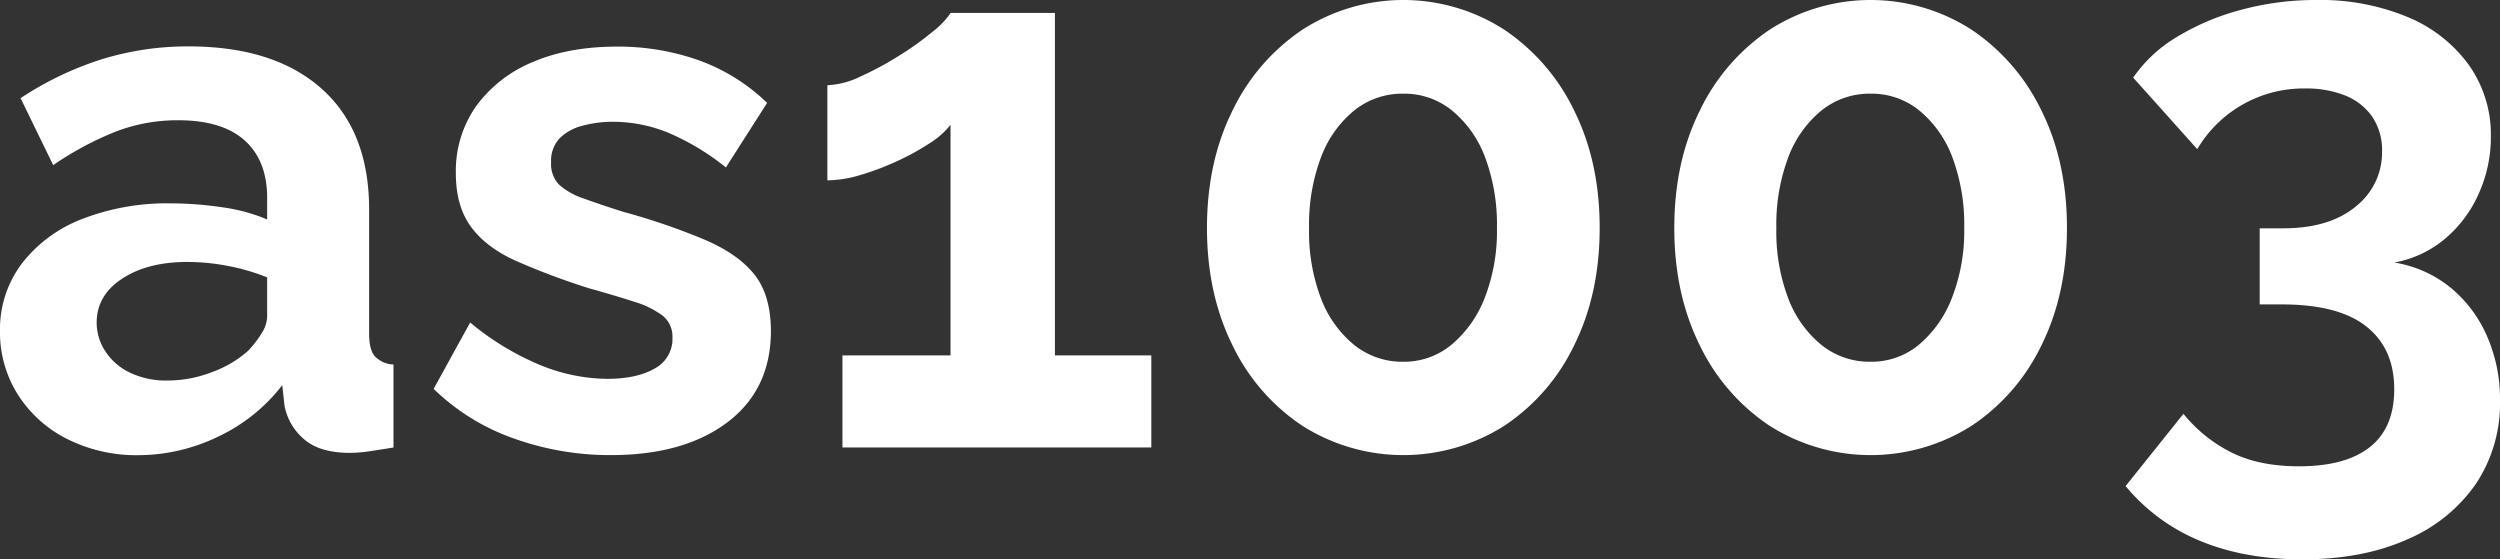 <svg height="143.32" width="640.57" id="Layer_1" data-name="Layer 1" xmlns="http://www.w3.org/2000/svg" viewBox="0 0 640.57 143.32"><rect x="0" y="0" width="640.57" height="143.32" fill="#333333" stroke="none"/><defs><style>.cls-1{fill:#fff;}</style></defs><path class="cls-1" d="M0,84.82A27.92,27.92,0,0,1,5.56,67.58a35.51,35.51,0,0,1,15.5-11.47,60.13,60.13,0,0,1,22.82-4,89.66,89.66,0,0,1,13.06,1,44.93,44.93,0,0,1,11.51,3.12V50.72q0-9.57-5.76-14.74T45.63,30.81a44.15,44.15,0,0,0-16,2.92,81.38,81.38,0,0,0-16,8.58L5.27,25.15A83.39,83.39,0,0,1,26,15.21a74.59,74.59,0,0,1,22.33-3.32q21.84,0,34,10.77T94.58,53.42v32.1c0,2.7.48,4.62,1.46,5.77a7,7,0,0,0,4.78,2.11v21.26c-2.34.39-4.46.71-6.34,1a37.55,37.55,0,0,1-4.78.38q-7.8,0-11.8-3.51a14.86,14.86,0,0,1-5-8.58l-.58-5.26a44.77,44.77,0,0,1-16.58,13.26,47.17,47.17,0,0,1-20.28,4.68,39.43,39.43,0,0,1-18.23-4.14A31.8,31.8,0,0,1,4.58,101.1,29.79,29.79,0,0,1,0,84.82Zm63.57,5.07a26.82,26.82,0,0,0,3.51-4.56,8.28,8.28,0,0,0,1.37-4.18V71.07a54,54,0,0,0-10.14-2.95,55.66,55.66,0,0,0-10.34-1q-10.14,0-16.67,4.28T24.77,82.67a13.33,13.33,0,0,0,2.14,7.22,15.41,15.41,0,0,0,6.24,5.52A21.25,21.25,0,0,0,42.9,97.5a31.68,31.68,0,0,0,11.51-2.19A28.45,28.45,0,0,0,63.57,89.89Z"/><path class="cls-1" d="M156.58,116.61a73,73,0,0,1-25-4.29,56,56,0,0,1-20.47-12.68l9.36-17a69.93,69.93,0,0,0,18,10.92,46.28,46.28,0,0,0,17.06,3.51q7.6,0,12.19-2.63a8.56,8.56,0,0,0,4.58-7.9,6.86,6.86,0,0,0-2.54-5.68,23.44,23.44,0,0,0-7.31-3.56q-4.78-1.55-11.6-3.46A180.59,180.59,0,0,1,132,66.75q-7.6-3.47-11.4-8.75T116.8,44.43A28.84,28.84,0,0,1,122,27.2,33.92,33.92,0,0,1,136.4,15.94q9.25-4,21.74-4a62,62,0,0,1,20.67,3.42,49.09,49.09,0,0,1,17.75,11L186,42.9A63,63,0,0,0,171.21,34,37.74,37.74,0,0,0,157,31.2a29.86,29.86,0,0,0-7.7,1,12.83,12.83,0,0,0-5.85,3.17,8.37,8.37,0,0,0-2.24,6.23,7.57,7.57,0,0,0,2,5.67,17.46,17.46,0,0,0,6.24,3.55q4.18,1.53,10.23,3.45a169.09,169.09,0,0,1,20.77,7.1Q189,65,193.24,70.26t4.29,14.49q0,15-11.11,23.42T156.58,116.61Z"/><path class="cls-1" d="M295,91.06v23.6H215.86V91.06h27.69V32a21.75,21.75,0,0,1-5.46,4.78,63.54,63.54,0,0,1-8.38,4.58,68.49,68.49,0,0,1-9.36,3.51A30.32,30.32,0,0,1,212,46.21V21.84a21.45,21.45,0,0,0,8.48-2.24,82.14,82.14,0,0,0,9.95-5.37A76.67,76.67,0,0,0,239,8.09a20.64,20.64,0,0,0,4.58-4.78h26.72V91.06Z"/><path class="cls-1" d="M409.88,58.4q0,16.91-6.53,30.07a51.46,51.46,0,0,1-17.94,20.65,48.3,48.3,0,0,1-51.67,0A51.46,51.46,0,0,1,315.8,88.47q-6.54-13.17-6.54-30.07t6.54-30.06A52.1,52.1,0,0,1,333.74,7.59a47.76,47.76,0,0,1,51.67,0,52.1,52.1,0,0,1,17.94,20.75Q409.89,41.5,409.88,58.4Zm-26.32,0a49.17,49.17,0,0,0-3-18,28.39,28.39,0,0,0-8.49-12.07A19.39,19.39,0,0,0,359.57,24a19.65,19.65,0,0,0-12.67,4.38,28.29,28.29,0,0,0-8.48,12.07,49,49,0,0,0-3,18,48.1,48.1,0,0,0,3,17.87,28.29,28.29,0,0,0,8.48,12,19.64,19.64,0,0,0,12.67,4.37A19,19,0,0,0,372,88.25a29.47,29.47,0,0,0,8.48-12.07A47.07,47.07,0,0,0,383.56,58.4Z"/><path class="cls-1" d="M529.61,58.4q0,16.91-6.53,30.07a51.54,51.54,0,0,1-17.94,20.65,48.3,48.3,0,0,1-51.67,0,51.46,51.46,0,0,1-17.94-20.65Q429,75.3,429,58.4t6.54-30.06A52.1,52.1,0,0,1,453.47,7.59a47.76,47.76,0,0,1,51.67,0,52.17,52.17,0,0,1,17.94,20.75Q529.62,41.5,529.61,58.4Zm-26.32,0a49.17,49.17,0,0,0-3-18,28.39,28.39,0,0,0-8.49-12.07A19.39,19.39,0,0,0,479.3,24a19.65,19.65,0,0,0-12.67,4.38,28.29,28.29,0,0,0-8.48,12.07,49,49,0,0,0-3,18,48.1,48.1,0,0,0,3,17.87,28.29,28.29,0,0,0,8.48,12,19.64,19.64,0,0,0,12.67,4.37,19,19,0,0,0,12.39-4.37,29.47,29.47,0,0,0,8.48-12.07A47.07,47.07,0,0,0,503.29,58.4Z"/><path class="cls-1" d="M613.46,67.27a30.48,30.48,0,0,1,14.24,6.26,33.22,33.22,0,0,1,9.46,12.41,40.09,40.09,0,0,1,3.41,16.68,37.12,37.12,0,0,1-6.24,21.45,40.76,40.76,0,0,1-17.65,14.19q-11.4,5.07-26.81,5.06-14.82,0-26.23-4.77a48.84,48.84,0,0,1-19-14l14.82-18.52a37.26,37.26,0,0,0,12.19,9.85q7.11,3.6,17.45,3.6,11.89,0,18.13-4.93t6.24-14.82q0-10.48-7.21-16.13T584.41,78H579V58.5h6q11.89,0,18.63-5.61a17.55,17.55,0,0,0,6.72-14,15.29,15.29,0,0,0-2.53-9,15.44,15.44,0,0,0-6.92-5.42,26.87,26.87,0,0,0-10.24-1.8A31.61,31.61,0,0,0,563,38.22L546.58,19.89A36.07,36.07,0,0,1,557.79,9.46a62.63,62.63,0,0,1,16.38-6.93A73.55,73.55,0,0,1,593.57,0a58.26,58.26,0,0,1,23.31,4.35,36.65,36.65,0,0,1,15.69,12.27A30.84,30.84,0,0,1,638.23,35a35.19,35.19,0,0,1-3.12,14.64,31.92,31.92,0,0,1-8.68,11.58A27.75,27.75,0,0,1,613.46,67.27Z"/></svg>